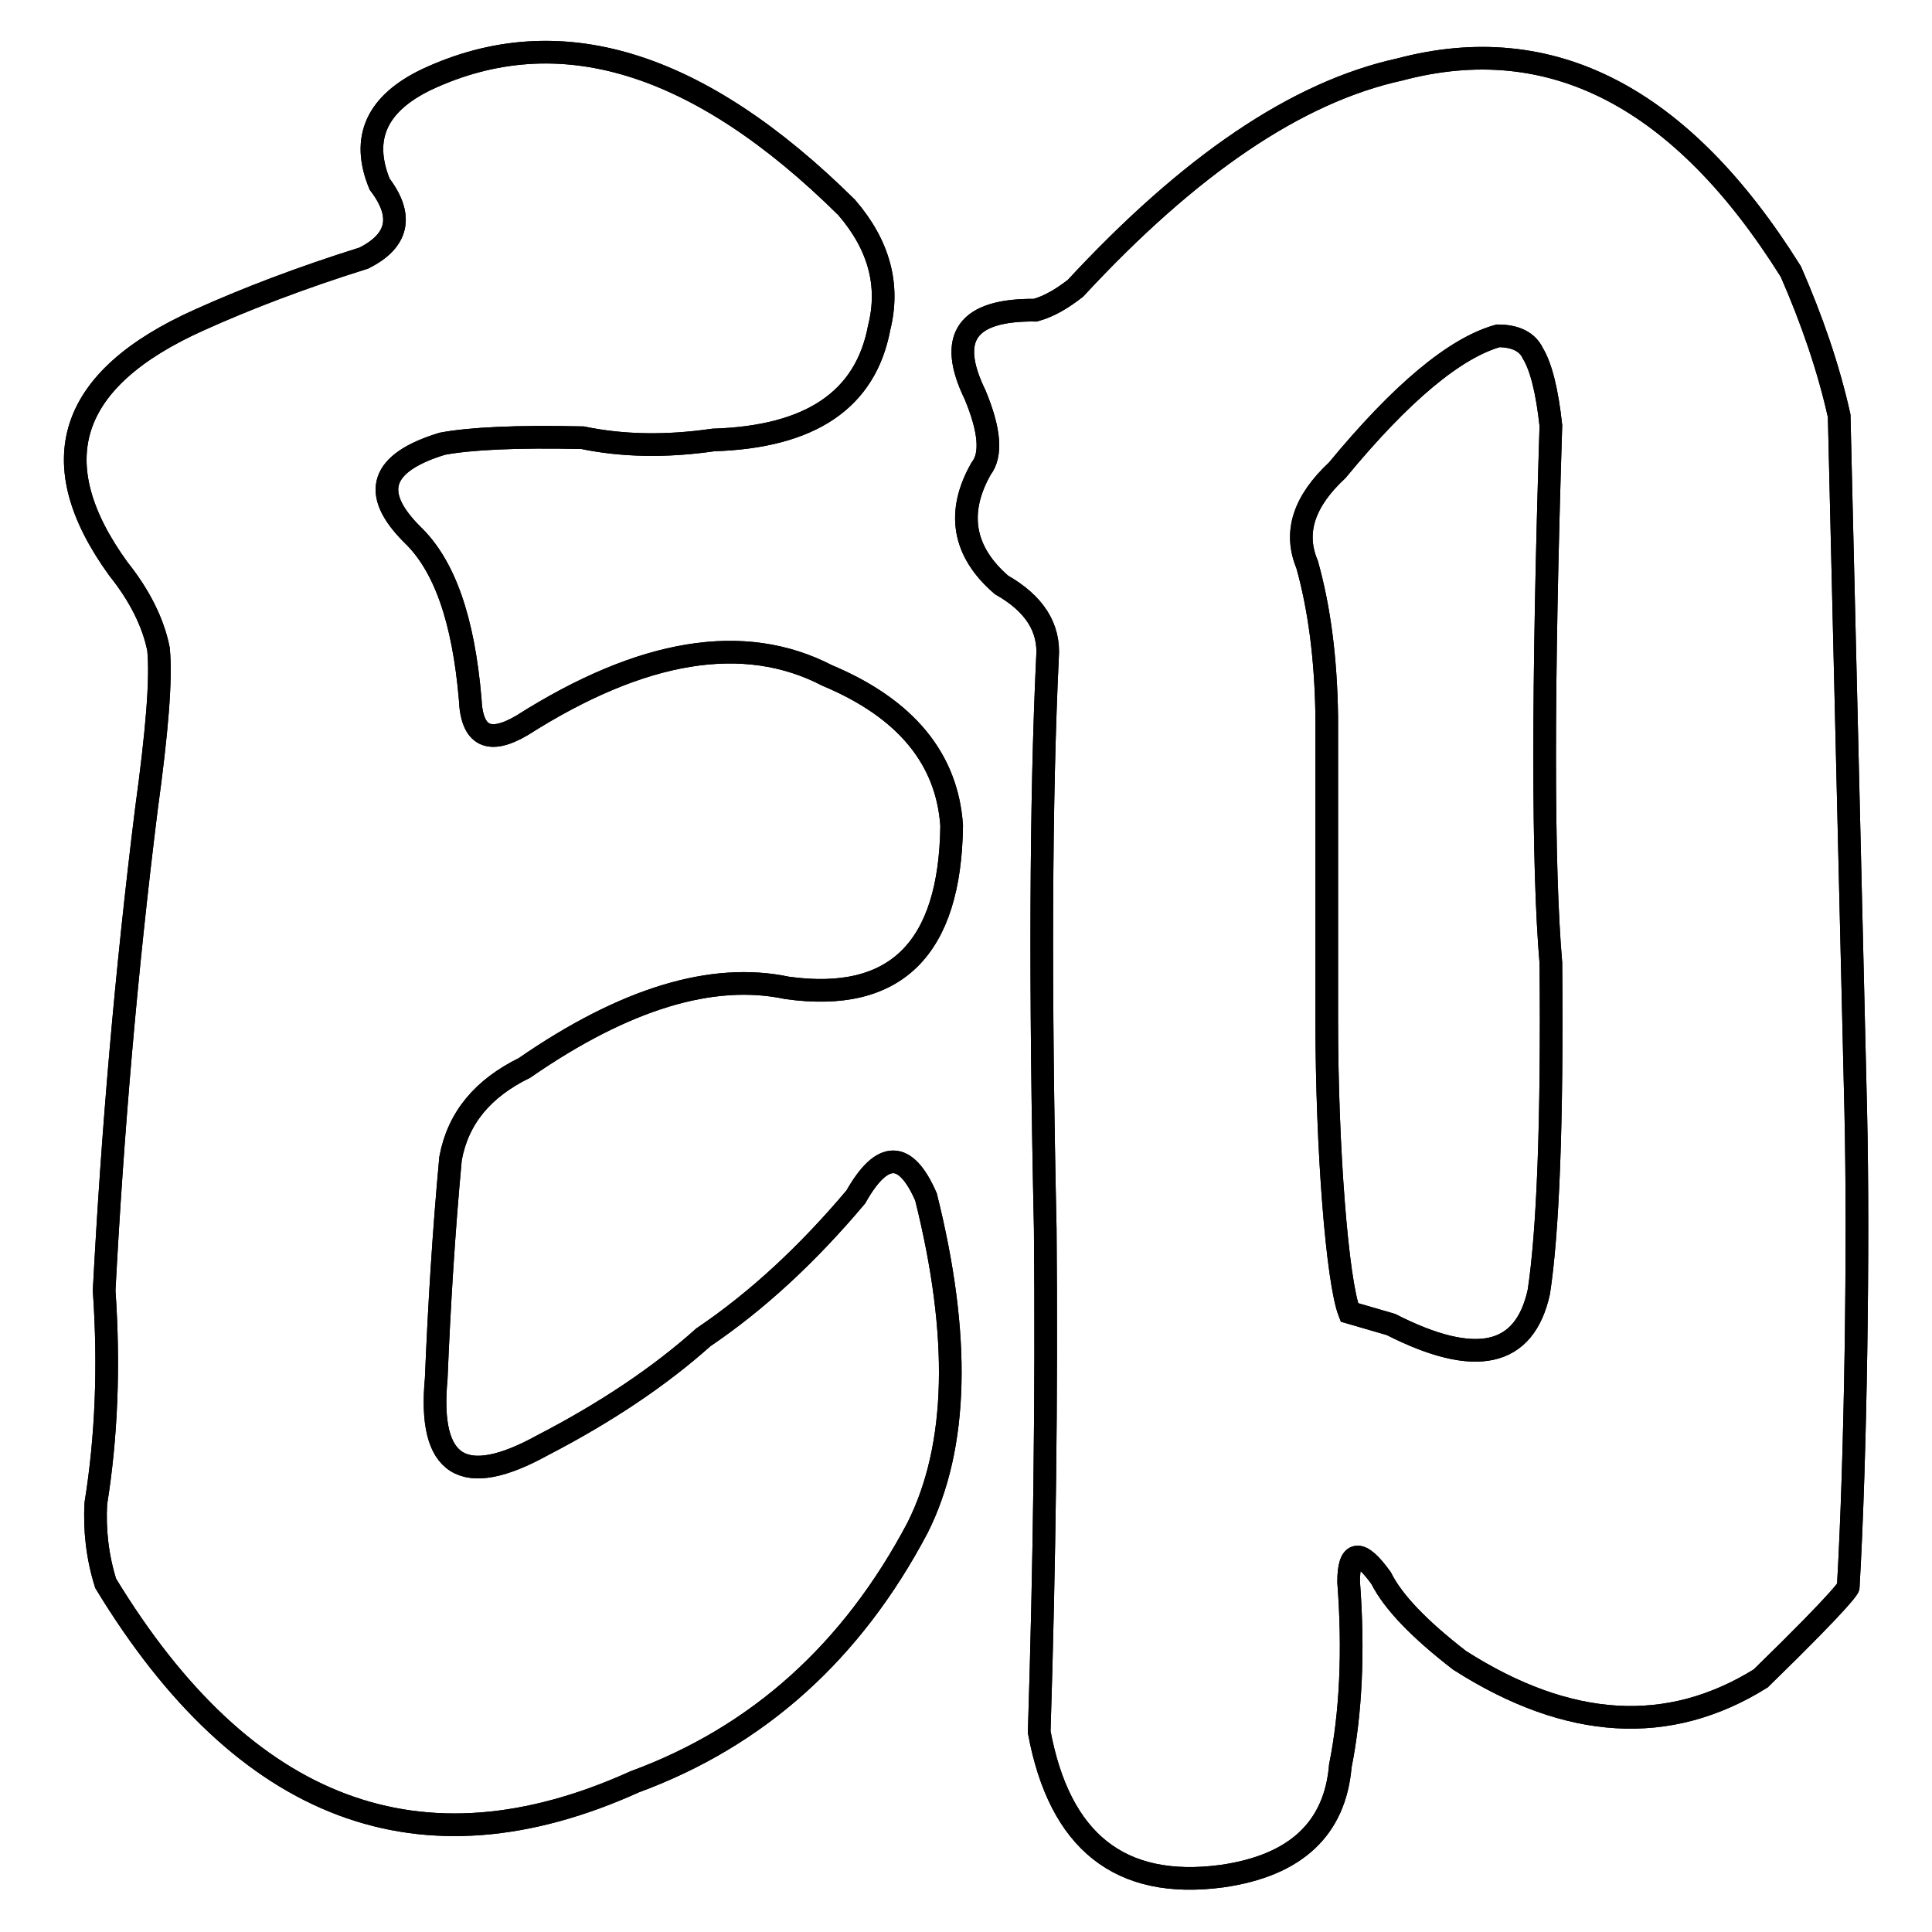 <?xml version="1.0" encoding="utf-8"?>
<!-- Svg Vector Icons : http://www.onlinewebfonts.com/icon -->
<!DOCTYPE svg PUBLIC "-//W3C//DTD SVG 1.1//EN" "http://www.w3.org/Graphics/SVG/1.1/DTD/svg11.dtd">
<svg version="1.1" xmlns="http://www.w3.org/2000/svg" xmlns:xlink="http://www.w3.org/1999/xlink" x="0px" y="0px" viewBox="0 0 256 256" enable-background="new 0 0 256 256" xml:space="preserve">
<g><g><path stroke-width="3" fill-opacity="0" stroke="#000000"  d="M56.6,10.5C74,2.4,92.5,8,112.2,27.5c4.3,5,5.7,10.3,4.3,15.9c-1.8,9.6-9.1,14.5-22,14.9c-6.2,0.9-12,0.8-17.3-0.3c-8.7-0.2-14.9,0.1-18.6,0.8c-8.2,2.5-9.5,6.5-4,12c4.3,4.1,6.8,11.3,7.7,21.8c0.2,5,2.5,6.1,6.9,3.5c15.9-10.1,29.4-12.3,40.4-6.6c10.5,4.4,15.9,11.1,16.5,19.9c-0.2,16.3-7.4,23.5-21.8,21.5c-9.9-2.1-21.5,1.4-34.8,10.6c-5.5,2.7-8.8,6.6-9.8,12c-0.9,9.7-1.5,19.5-1.9,29.2c-1.1,11.7,3.6,14.6,14.1,8.8c8.5-4.4,15.6-9.2,21.3-14.3c7.1-4.8,13.8-11,20.2-18.6c3.5-6.2,6.6-6.2,9.3,0c4.6,18.4,4.3,33-1.1,43.8c-8.7,16.5-21.2,27.7-37.5,33.7c-28.3,12.8-51.7,4-70.1-26.3c-1.1-3.5-1.5-7.1-1.3-10.6c1.4-8.7,1.8-18.1,1.1-28.2c1.1-20.9,2.9-42.1,5.6-63.8C20.8,97,21.4,89.9,21,86c-0.7-3.5-2.5-7.1-5.3-10.6C5.4,61.2,9,50.2,26.4,42.4c6.2-2.8,13.5-5.6,21.8-8.2c4.6-2.3,5.3-5.6,2.1-9.8C47.8,18.3,49.9,13.7,56.6,10.5z M185.5,9.2c20-5.3,37.3,3.6,51.8,26.8c2.8,6.4,5,12.8,6.4,19.1l2.2,92.3c0.4,17.3,0,45.7-1,62.9c0,0,0,0.8-11.6,12.1c-12.2,7.6-25.5,6.8-39.9-2.4c-5.3-4.1-8.8-7.7-10.4-10.9c-2.8-3.9-4.3-3.7-4.3,0.5c0.7,9.2,0.3,17.4-1.1,24.4c-0.7,8.3-5.9,13.2-15.7,14.6c-13.5,1.8-21.5-4.6-24.2-19.1c0.7-22.1,1-44.4,0.8-66.7c-0.7-31.7-0.6-56.9,0.3-75.7c0.3-3.9-1.7-7.1-6.1-9.6c-5.1-4.4-6-9.6-2.7-15.4c1.4-1.8,1.2-5-0.8-9.8c-3.7-7.6-1.1-11.3,8-11.2c1.8-0.5,3.5-1.5,5.3-2.9C157.6,21.9,171.8,12.2,185.5,9.2z M198.5,44.5c-5.7,1.6-12.8,7.5-21.3,17.8c-4.4,4.1-5.8,8.2-4,12.5c1.6,5.7,2.5,12.4,2.6,20.2v40c0,17.3,1.4,34.8,3,38.9c0,0,0,0,5.5,1.6c11.2,5.7,17.7,4.3,19.6-4.3c1.2-7.8,1.8-22.3,1.6-43.6c-1.1-12.8-1.1-36.5,0-71.2c-0.5-4.6-1.3-7.8-2.4-9.6C202.4,45.3,200.8,44.5,198.5,44.5z"/><path stroke-width="3" fill-opacity="0" stroke="#000000"  d="M56.6,10.5C74,2.4,92.5,8,112.2,27.5c4.3,5,5.7,10.3,4.3,15.9c-1.8,9.6-9.1,14.5-22,14.9c-6.2,0.9-12,0.8-17.3-0.3c-8.7-0.2-14.9,0.1-18.6,0.8c-8.2,2.5-9.5,6.5-4,12c4.3,4.1,6.8,11.3,7.7,21.8c0.2,5,2.5,6.1,6.9,3.5c15.9-10.1,29.4-12.3,40.4-6.6c10.5,4.4,15.9,11.1,16.5,19.9c-0.2,16.3-7.4,23.5-21.8,21.5c-9.9-2.1-21.5,1.4-34.8,10.6c-5.5,2.7-8.8,6.6-9.8,12c-0.9,9.7-1.5,19.5-1.9,29.2c-1.1,11.7,3.6,14.6,14.1,8.8c8.5-4.4,15.6-9.2,21.3-14.3c7.1-4.8,13.8-11,20.2-18.6c3.5-6.2,6.6-6.2,9.3,0c4.6,18.4,4.3,33-1.1,43.8c-8.7,16.5-21.2,27.7-37.5,33.7c-28.3,12.8-51.7,4-70.1-26.3c-1.1-3.5-1.5-7.1-1.3-10.6c1.4-8.7,1.8-18.1,1.1-28.2c1.1-20.9,2.9-42.1,5.6-63.8C20.8,97,21.4,89.9,21,86c-0.7-3.5-2.5-7.1-5.3-10.6C5.4,61.2,9,50.2,26.4,42.4c6.2-2.8,13.5-5.6,21.8-8.2c4.6-2.3,5.3-5.6,2.1-9.8C47.8,18.3,49.9,13.7,56.6,10.5z M185.5,9.2c20-5.3,37.3,3.6,51.8,26.8c2.8,6.4,5,12.8,6.4,19.1l2.2,92.3c0.4,17.3,0,45.7-1,62.9c0,0,0,0.8-11.6,12.1c-12.2,7.6-25.5,6.8-39.9-2.4c-5.3-4.1-8.8-7.7-10.4-10.9c-2.8-3.9-4.3-3.7-4.3,0.5c0.7,9.2,0.3,17.4-1.1,24.4c-0.7,8.3-5.9,13.2-15.7,14.6c-13.5,1.8-21.5-4.6-24.2-19.1c0.7-22.1,1-44.4,0.8-66.7c-0.7-31.7-0.6-56.9,0.3-75.7c0.3-3.9-1.7-7.1-6.1-9.6c-5.1-4.4-6-9.6-2.7-15.4c1.4-1.8,1.2-5-0.8-9.8c-3.7-7.6-1.1-11.3,8-11.2c1.8-0.5,3.5-1.5,5.3-2.9C157.6,21.9,171.8,12.2,185.5,9.2z M198.5,44.5c-5.7,1.6-12.8,7.5-21.3,17.8c-4.4,4.1-5.8,8.2-4,12.5c1.6,5.7,2.5,12.4,2.6,20.2v40c0,17.3,1.4,34.8,3,38.9c0,0,0,0,5.5,1.6c11.2,5.7,17.7,4.3,19.6-4.3c1.2-7.8,1.8-22.3,1.6-43.6c-1.1-12.8-1.1-36.5,0-71.2c-0.5-4.6-1.3-7.8-2.4-9.6C202.4,45.3,200.8,44.5,198.5,44.5z"/></g></g>
</svg>